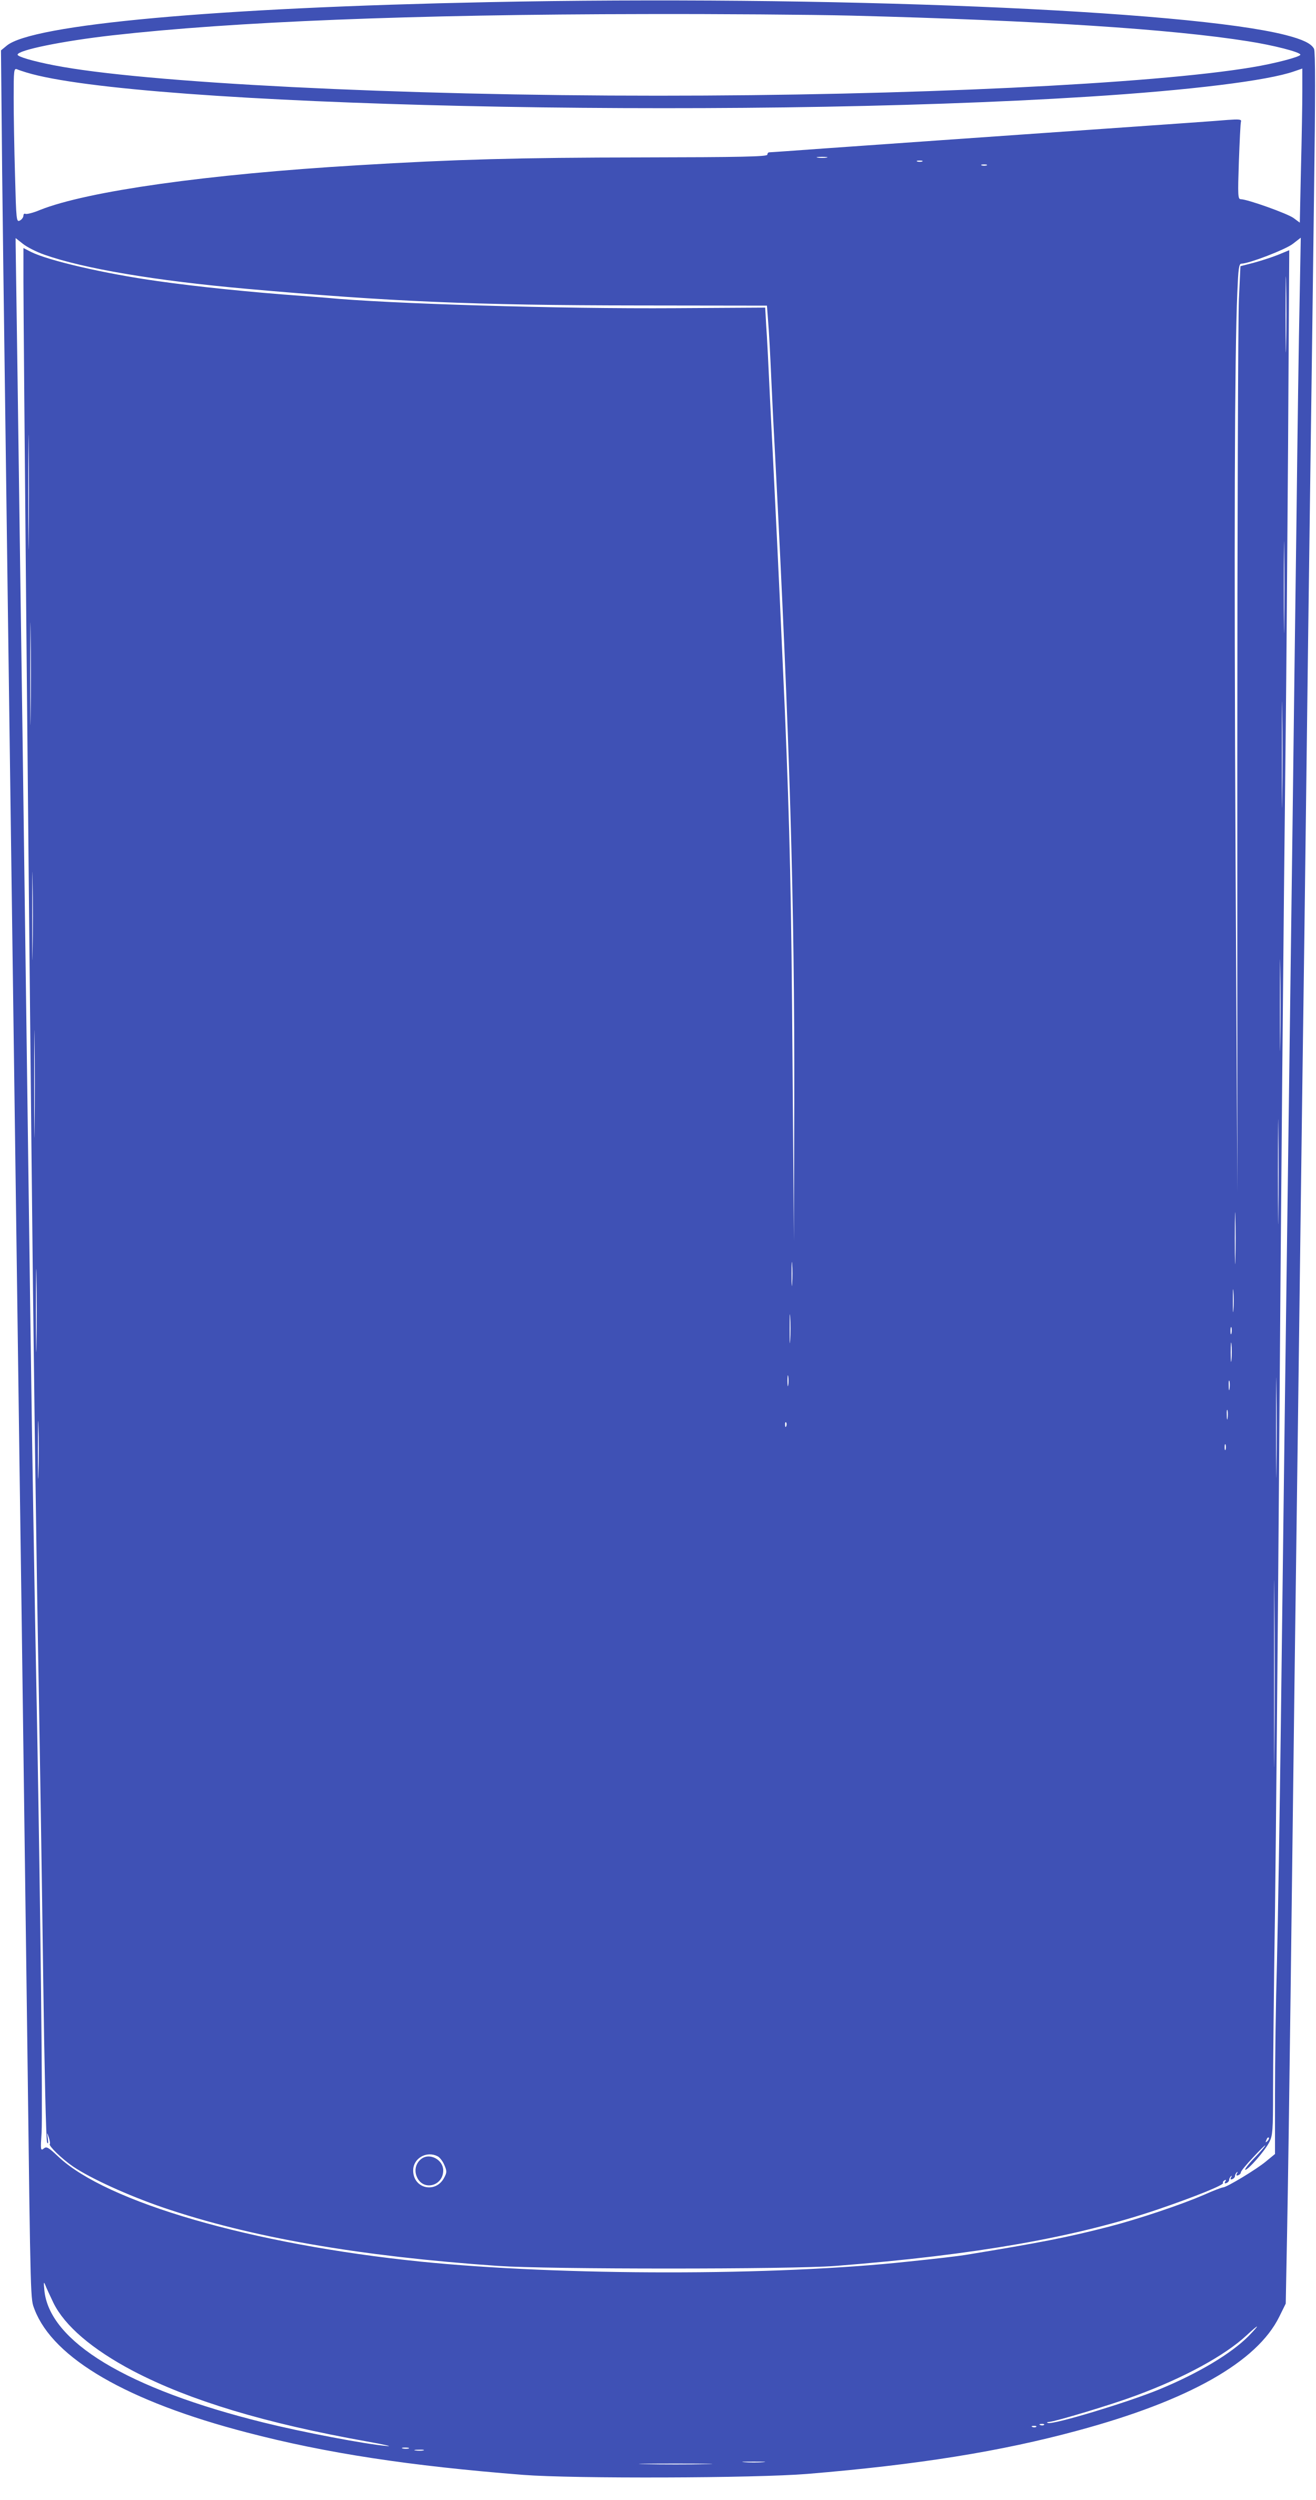 <?xml version="1.0" standalone="no"?>
<!DOCTYPE svg PUBLIC "-//W3C//DTD SVG 20010904//EN"
 "http://www.w3.org/TR/2001/REC-SVG-20010904/DTD/svg10.dtd">
<svg version="1.0" xmlns="http://www.w3.org/2000/svg"
 width="674pt" height="1280pt" viewBox="0 0 674 1280"
 preserveAspectRatio="xMidYMid meet">
<g transform="translate(0,1280) scale(0.1,-0.1)"
fill="#3f51b5" stroke="none">
<path d="M2500 12789 c-1393 -28 -2341 -114 -2467 -224 l-28 -23 3 -309 c2
-301 12 -1054 32 -2530 29 -2133 44 -3247 60 -4413 6 -410 15 -1064 20 -1455
5 -390 14 -1068 20 -1505 17 -1355 16 -1298 37 -1355 96 -251 476 -471 1088
-630 405 -106 832 -171 1415 -217 258 -20 1187 -17 1455 5 567 47 991 115
1385 222 567 153 918 351 1032 583 l33 67 7 365 c4 201 12 754 18 1230 6 476
15 1194 20 1595 10 753 23 1716 40 3045 6 421 15 1105 20 1520 5 415 14 1108
20 1540 6 432 15 1110 20 1508 7 504 7 728 0 742 -14 27 -57 48 -147 71 -500
127 -2349 204 -4083 168z m1860 -69 c965 -25 1639 -69 2030 -131 130 -20 270
-56 270 -69 0 -11 -135 -46 -245 -64 -510 -86 -1766 -146 -3045 -146 -1329 0
-2638 66 -3095 156 -108 21 -185 44 -185 54 0 23 229 70 485 99 618 70 1533
107 2730 109 374 1 849 -3 1055 -8z m-4225 -291 c567 -174 3583 -242 5440
-124 522 33 919 82 1054 130 l41 14 0 -117 c0 -64 -3 -242 -7 -394 l-6 -278
-31 23 c-30 23 -238 97 -271 97 -15 0 -16 17 -10 193 4 105 8 198 11 205 3 11
-11 12 -68 8 -40 -4 -329 -24 -643 -46 -675 -47 -1051 -74 -1423 -100 -150
-11 -278 -20 -283 -20 -5 0 -9 -6 -9 -12 0 -10 -136 -13 -643 -14 -632 -1
-958 -10 -1452 -40 -775 -46 -1389 -133 -1630 -229 -35 -15 -69 -23 -75 -20
-5 3 -10 -1 -10 -9 0 -8 -8 -20 -18 -25 -18 -10 -19 1 -25 231 -4 133 -7 311
-7 396 0 143 1 154 18 147 9 -4 31 -11 47 -16z m4098 -436 c-13 -2 -33 -2 -45
0 -13 2 -3 4 22 4 25 0 35 -2 23 -4z m490 -20 c-7 -2 -19 -2 -25 0 -7 3 -2 5
12 5 14 0 19 -2 13 -5z m330 -20 c-7 -2 -19 -2 -25 0 -7 3 -2 5 12 5 14 0 19
-2 13 -5z m-4826 -457 c201 -71 566 -133 1038 -175 729 -65 1161 -84 2002 -85
l661 -1 6 -80 c4 -44 11 -174 16 -290 5 -115 14 -295 20 -400 75 -1444 100
-2296 98 -3300 l-2 -720 -7 910 c-6 848 -14 1197 -39 1800 -15 342 -39 859
-50 1075 -5 102 -16 327 -25 500 -8 173 -17 356 -21 405 l-5 90 -462 -3 c-583
-4 -1478 23 -1782 53 -27 2 -86 7 -130 10 -253 18 -545 48 -740 76 -271 38
-558 105 -646 149 l-39 20 0 -172 c0 -211 26 -3011 40 -4338 11 -1120 26
-2191 40 -2950 5 -294 15 -915 21 -1380 6 -465 15 -852 20 -860 6 -10 7 -3 4
20 -5 34 -5 34 5 6 5 -17 8 -32 5 -34 -8 -8 62 -76 119 -115 90 -61 283 -149
461 -210 446 -152 998 -249 1715 -299 254 -18 1502 -18 1730 0 717 56 1233
147 1655 291 187 64 338 125 329 134 -3 3 0 8 7 13 8 5 10 3 4 -6 -5 -8 -3
-11 6 -8 8 3 14 10 14 16 0 5 4 14 9 19 5 5 6 2 1 -6 -5 -9 -3 -12 6 -9 8 3
14 10 14 16 0 5 4 14 9 19 5 5 6 2 1 -6 -5 -9 -3 -12 6 -9 8 3 14 9 14 15 0 6
28 40 63 77 34 37 62 64 62 61 0 -4 -25 -33 -57 -66 -31 -32 -51 -59 -45 -59
15 0 101 98 123 142 17 33 19 60 19 255 0 120 4 538 10 928 5 391 14 1365 20
2165 10 1377 23 2862 35 3885 3 253 8 909 12 1457 l6 997 -58 -24 c-33 -13
-89 -31 -126 -41 l-66 -17 -8 -171 c-4 -94 -8 -1161 -8 -2371 l0 -2200 -9
1710 c-8 1630 -5 2575 9 2898 5 120 8 147 21 147 38 0 228 73 264 102 l40 31
-6 -324 c-4 -178 -11 -682 -16 -1119 -6 -437 -15 -1135 -20 -1550 -26 -1970
-31 -2335 -40 -3025 -5 -407 -14 -1122 -20 -1590 -6 -467 -15 -1018 -20 -1223
-6 -206 -10 -510 -10 -677 l0 -304 -45 -37 c-47 -40 -203 -134 -221 -134 -6 0
-51 -17 -100 -39 -113 -49 -336 -124 -484 -162 -209 -54 -351 -82 -737 -145
-37 -6 -155 -20 -293 -34 -682 -74 -1774 -73 -2496 0 -863 88 -1610 304 -1856
538 -51 48 -60 53 -74 41 -16 -13 -17 -7 -11 81 6 99 -6 1152 -23 2085 -6 297
-15 799 -20 1115 -9 535 -15 983 -55 3985 -9 622 -20 1429 -25 1795 -5 366
-10 678 -10 693 l0 28 38 -30 c20 -16 69 -41 109 -55z m6360 -463 c-1 -87 -3
-16 -3 157 0 173 2 244 3 158 2 -87 2 -229 0 -315z m-6440 -991 c-1 -130 -2
-23 -2 238 0 261 1 368 2 238 2 -131 2 -345 0 -476z m6430 -440 c-1 -103 -2
-16 -2 193 0 209 1 293 2 187 2 -106 2 -277 0 -380z m-6420 -464 c-1 -117 -2
-22 -2 212 0 234 1 329 2 213 2 -117 2 -309 0 -425z m6410 -420 c-1 -123 -2
-25 -2 217 0 242 1 342 2 223 2 -119 2 -317 0 -440z m-6400 -790 c-1 -101 -2
-19 -2 182 0 201 1 283 2 183 2 -101 2 -265 0 -365z m6390 -466 c-1 -103 -2
-16 -2 193 0 209 1 293 2 187 2 -106 2 -277 0 -380z m-6380 -434 c-1 -123 -2
-23 -2 222 0 245 1 345 2 223 2 -123 2 -323 0 -445z m6370 -445 c-1 -120 -2
-22 -2 217 0 239 1 337 2 218 2 -120 2 -316 0 -435z m-220 -230 c-1 -60 -3
-11 -3 107 0 118 2 167 3 108 2 -60 2 -156 0 -215z m-6140 -435 c-1 -95 -3
-18 -3 172 0 190 2 267 3 173 2 -95 2 -251 0 -345z m3870 310 c-2 -29 -3 -8
-3 47 0 55 1 79 3 53 2 -26 2 -71 0 -100z m2260 -135 c-2 -27 -3 -5 -3 47 0
52 1 74 3 48 2 -27 2 -69 0 -95z m-2270 -155 c-2 -35 -3 -9 -3 57 0 66 1 94 3
63 2 -32 2 -86 0 -120z m2260 35 c-3 -10 -5 -4 -5 12 0 17 2 24 5 18 2 -7 2
-21 0 -30z m0 -135 c-2 -24 -4 -7 -4 37 0 44 2 63 4 43 2 -21 2 -57 0 -80z
m230 -555 c-1 -115 -2 -21 -2 207 0 228 1 322 2 208 2 -115 2 -301 0 -415z
m-2500 425 c-2 -13 -4 -3 -4 22 0 25 2 35 4 23 2 -13 2 -33 0 -45z m2260 -20
c-2 -13 -4 -5 -4 17 -1 22 1 32 4 23 2 -10 2 -28 0 -40z m-6100 -430 c-1 -68
-3 -15 -3 117 0 132 2 187 3 123 2 -64 2 -172 0 -240z m6090 280 c-2 -13 -4
-5 -4 17 -1 22 1 32 4 23 2 -10 2 -28 0 -40z m-2260 -40 c-3 -8 -6 -5 -6 6 -1
11 2 17 5 13 3 -3 4 -12 1 -19z m2250 -120 c-3 -7 -5 -2 -5 12 0 14 2 19 5 13
2 -7 2 -19 0 -25z m250 -1535 c-1 -214 -2 -39 -2 387 0 426 1 601 2 388 2
-214 2 -562 0 -775z m-36 -2006 c-10 -9 -11 -8 -5 6 3 10 9 15 12 12 3 -3 0
-11 -7 -18z m-4249 -78 c11 -6 26 -26 34 -45 13 -30 13 -38 -1 -64 -43 -83
-159 -57 -159 37 0 62 69 102 126 72z m-1969 -749 c58 -119 200 -240 409 -350
291 -152 677 -268 1198 -361 91 -16 136 -27 100 -23 -107 9 -433 71 -630 120
-699 173 -1099 415 -1123 679 -4 39 -3 45 5 25 5 -14 24 -54 41 -90z m6122
-171 c-88 -89 -256 -190 -457 -273 -160 -66 -546 -183 -571 -172 -7 2 -5 5 5
5 33 2 326 90 448 136 246 91 453 204 565 308 66 61 71 59 10 -4z m-1048 -455
c-3 -3 -12 -4 -19 -1 -8 3 -5 6 6 6 11 1 17 -2 13 -5z m-40 -10 c-3 -3 -12 -4
-19 -1 -8 3 -5 6 6 6 11 1 17 -2 13 -5z m-3214 -111 c-7 -2 -21 -2 -30 0 -10
3 -4 5 12 5 17 0 24 -2 18 -5z m75 -10 c-10 -2 -28 -2 -40 0 -13 2 -5 4 17 4
22 1 32 -1 23 -4z m1740 -60 c-27 -2 -69 -2 -95 0 -27 2 -5 3 47 3 52 0 74 -1
48 -3z m-295 -10 c-84 -2 -222 -2 -305 0 -84 1 -16 3 152 3 168 0 236 -2 153
-3z"/>
<path d="M2158 1746 c-28 -21 -38 -58 -23 -92 31 -74 135 -48 135 33 0 55 -70
92 -112 59z"/>
</g>
</svg>
